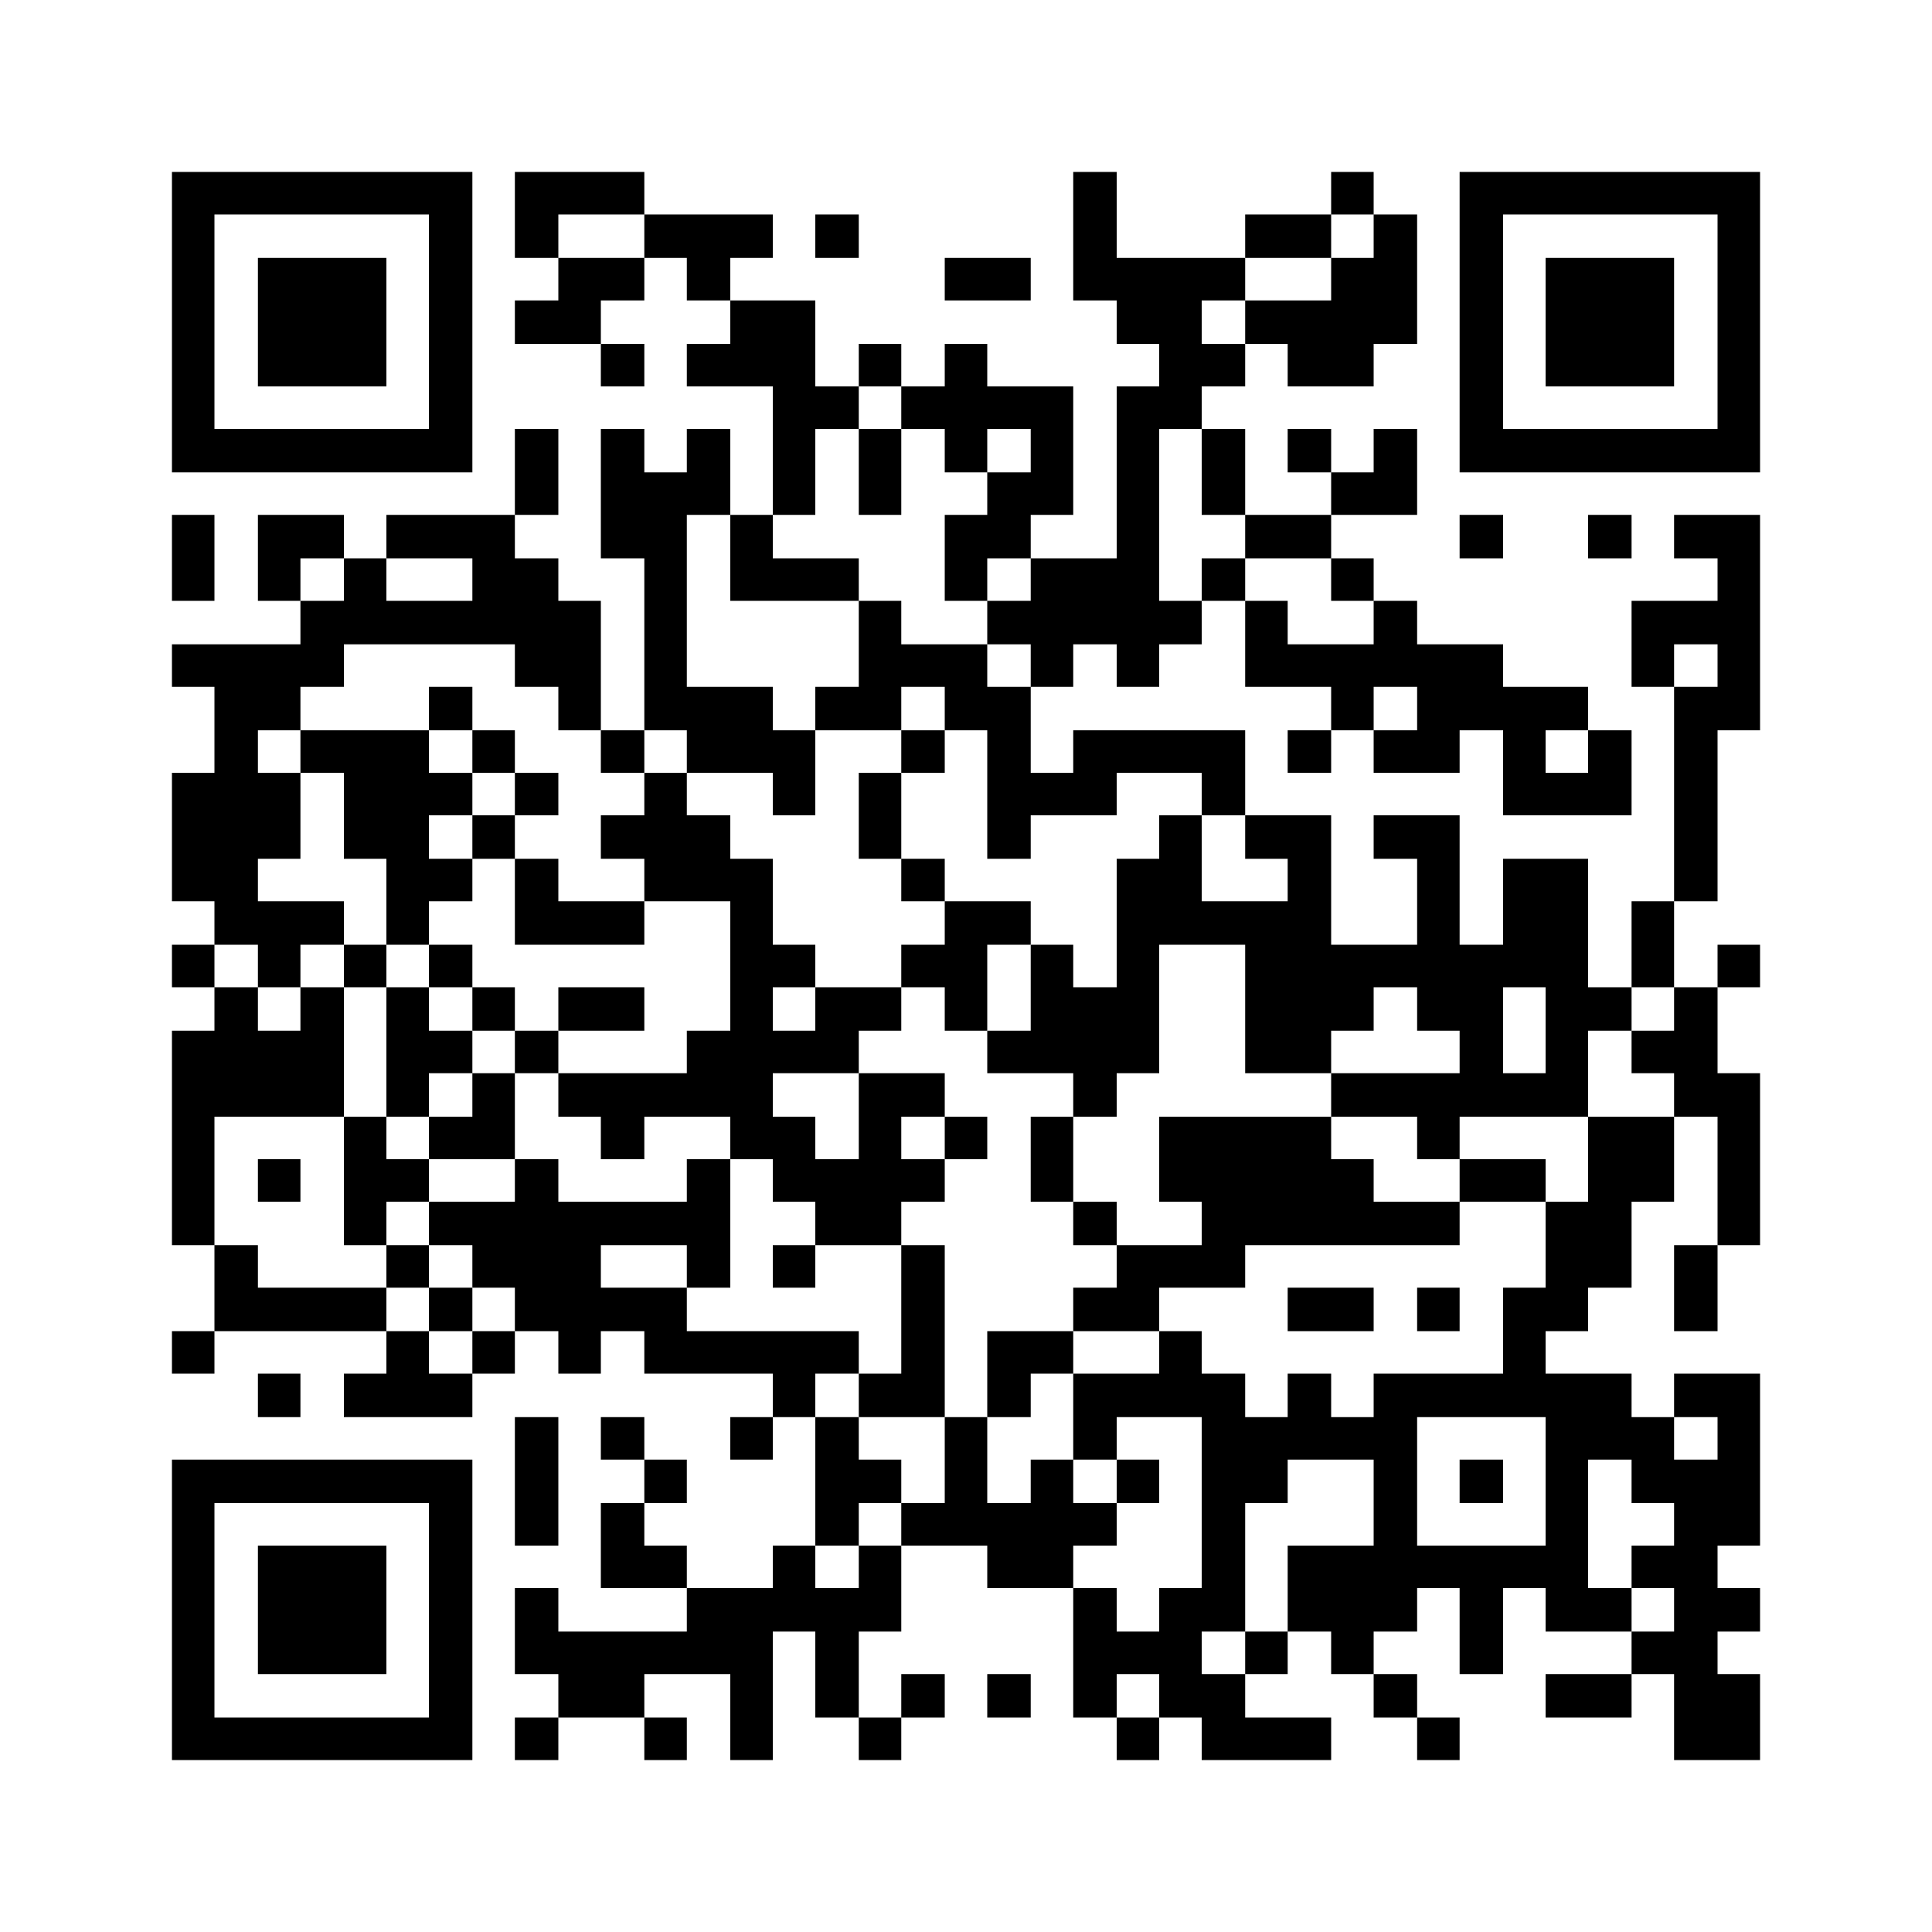 <?xml version="1.0" encoding="UTF-8" standalone="yes"?>
<svg version="1.0" xmlns="http://www.w3.org/2000/svg" width="2000" height="2000" viewBox="0 0 2000 2000" preserveAspectRatio="xMidYMid meet">
  <g transform="translate(0,2000) scale(0.1,-0.1)" fill="#000000" stroke="none">
    <path d="M1780 16665 l0 -1555 1555 0 1555 0 0 1555 0 1555 -1555 0 -1555 0 0
-1555z m2660 5 l0 -1110 -1110 0 -1110 0 0 1110 0 1110 1110 0 1110 0 0 -1110z"/>
    <path d="M2670 16665 l0 -665 665 0 665 0 0 665 0 665 -665 0 -665 0 0 -665z"/>
    <path d="M5330 17775 l0 -445 225 0 225 0 0 -220 0 -220 -225 0 -225 0 0 -225
0 -225 445 0 445 0 0 -220 0 -220 225 0 225 0 0 220 0 220 -225 0 -225 0 0
225 0 225 225 0 225 0 0 220 0 220 220 0 220 0 0 -220 0 -220 225 0 225 0 0
-225 0 -225 -225 0 -225 0 0 -220 0 -220 445 0 445 0 0 -665 0 -665 -220 0
-220 0 0 445 0 445 -225 0 -225 0 0 -225 0 -225 -220 0 -220 0 0 225 0 225
-225 0 -225 0 0 -670 0 -670 225 0 225 0 0 -890 0 -890 -225 0 -225 0 0 670 0
670 -220 0 -220 0 0 220 0 220 -225 0 -225 0 0 225 0 225 225 0 225 0 0 445 0
445 -225 0 -225 0 0 -445 0 -445 -665 0 -665 0 0 -225 0 -225 -220 0 -220 0 0
225 0 225 -445 0 -445 0 0 -445 0 -445 220 0 220 0 0 -225 0 -225 -665 0 -665
0 0 -220 0 -220 220 0 220 0 0 -445 0 -445 -220 0 -220 0 0 -665 0 -665 220 0
220 0 0 -225 0 -225 -220 0 -220 0 0 -220 0 -220 220 0 220 0 0 -225 0 -225
-220 0 -220 0 0 -1110 0 -1110 220 0 220 0 0 -445 0 -445 -220 0 -220 0 0
-220 0 -220 220 0 220 0 0 220 0 220 890 0 890 0 0 -220 0 -220 -220 0 -220 0
0 -225 0 -225 665 0 665 0 0 225 0 225 220 0 220 0 0 220 0 220 225 0 225 0 0
-220 0 -220 220 0 220 0 0 220 0 220 225 0 225 0 0 -220 0 -220 665 0 665 0 0
-225 0 -225 -220 0 -220 0 0 -220 0 -220 220 0 220 0 0 220 0 220 220 0 220 0
0 -665 0 -665 -220 0 -220 0 0 -220 0 -220 -445 0 -445 0 0 220 0 220 -220 0
-220 0 0 220 0 220 220 0 220 0 0 225 0 225 -220 0 -220 0 0 220 0 220 -225 0
-225 0 0 -220 0 -220 225 0 225 0 0 -225 0 -225 -225 0 -225 0 0 -440 0 -440
445 0 445 0 0 -225 0 -225 -665 0 -665 0 0 225 0 225 -225 0 -225 0 0 -445 0
-445 225 0 225 0 0 -225 0 -225 -225 0 -225 0 0 -220 0 -220 225 0 225 0 0
220 0 220 445 0 445 0 0 -220 0 -220 220 0 220 0 0 220 0 220 -220 0 -220 0 0
225 0 225 445 0 445 0 0 -445 0 -445 220 0 220 0 0 665 0 665 220 0 220 0 0
-445 0 -445 225 0 225 0 0 -220 0 -220 220 0 220 0 0 220 0 220 225 0 225 0 0
225 0 225 -225 0 -225 0 0 -225 0 -225 -220 0 -220 0 0 445 0 445 220 0 220 0
0 445 0 445 445 0 445 0 0 -220 0 -220 445 0 445 0 0 -670 0 -670 225 0 225 0
0 -220 0 -220 220 0 220 0 0 220 0 220 220 0 220 0 0 -220 0 -220 670 0 670 0
0 220 0 220 -445 0 -445 0 0 225 0 225 220 0 220 0 0 220 0 220 225 0 225 0 0
-220 0 -220 220 0 220 0 0 -225 0 -225 225 0 225 0 0 -220 0 -220 220 0 220 0
0 220 0 220 -220 0 -220 0 0 225 0 225 -225 0 -225 0 0 220 0 220 225 0 225 0
0 225 0 225 220 0 220 0 0 -445 0 -445 225 0 225 0 0 445 0 445 220 0 220 0 0
-225 0 -225 445 0 445 0 0 -220 0 -220 -445 0 -445 0 0 -225 0 -225 445 0 445
0 0 225 0 225 220 0 220 0 0 -445 0 -445 445 0 445 0 0 445 0 445 -220 0 -220
0 0 220 0 220 220 0 220 0 0 225 0 225 -220 0 -220 0 0 220 0 220 220 0 220 0
0 890 0 890 -445 0 -445 0 0 -225 0 -225 -220 0 -220 0 0 225 0 225 -445 0
-445 0 0 220 0 220 220 0 220 0 0 225 0 225 225 0 225 0 0 445 0 445 220 0
220 0 0 440 0 440 225 0 225 0 0 -665 0 -665 -225 0 -225 0 0 -445 0 -445 225
0 225 0 0 445 0 445 220 0 220 0 0 890 0 890 -220 0 -220 0 0 445 0 445 220 0
220 0 0 220 0 220 -220 0 -220 0 0 -220 0 -220 -225 0 -225 0 0 445 0 445 225
0 225 0 0 885 0 885 220 0 220 0 0 1115 0 1115 -445 0 -445 0 0 -225 0 -225
225 0 225 0 0 -220 0 -220 -445 0 -445 0 0 -445 0 -445 220 0 220 0 0 -1110 0
-1110 -220 0 -220 0 0 -445 0 -445 -225 0 -225 0 0 665 0 665 -440 0 -440 0 0
-445 0 -445 -225 0 -225 0 0 670 0 670 -445 0 -445 0 0 -225 0 -225 225 0 225
0 0 -445 0 -445 -445 0 -445 0 0 670 0 670 -445 0 -445 0 0 440 0 440 -890 0
-890 0 0 -220 0 -220 -220 0 -220 0 0 445 0 445 220 0 220 0 0 220 0 220 225
0 225 0 0 -220 0 -220 220 0 220 0 0 220 0 220 220 0 220 0 0 225 0 225 225 0
225 0 0 -445 0 -445 445 0 445 0 0 -225 0 -225 -225 0 -225 0 0 -220 0 -220
225 0 225 0 0 220 0 220 220 0 220 0 0 -220 0 -220 445 0 445 0 0 220 0 220
225 0 225 0 0 -440 0 -440 665 0 665 0 0 440 0 440 -225 0 -225 0 0 225 0 225
-440 0 -440 0 0 220 0 220 -445 0 -445 0 0 225 0 225 -225 0 -225 0 0 220 0
220 -220 0 -220 0 0 225 0 225 445 0 445 0 0 445 0 445 -225 0 -225 0 0 -225
0 -225 -220 0 -220 0 0 225 0 225 -225 0 -225 0 0 -225 0 -225 225 0 225 0 0
-220 0 -220 -445 0 -445 0 0 445 0 445 -225 0 -225 0 0 220 0 220 225 0 225 0
0 220 0 220 220 0 220 0 0 -220 0 -220 445 0 445 0 0 220 0 220 225 0 225 0 0
670 0 670 -225 0 -225 0 0 220 0 220 -220 0 -220 0 0 -220 0 -220 -445 0 -445
0 0 -225 0 -225 -665 0 -665 0 0 445 0 445 -225 0 -225 0 0 -665 0 -665 225 0
225 0 0 -225 0 -225 220 0 220 0 0 -220 0 -220 -220 0 -220 0 0 -890 0 -890
-445 0 -445 0 0 225 0 225 220 0 220 0 0 665 0 665 -445 0 -445 0 0 220 0 220
-220 0 -220 0 0 -220 0 -220 -225 0 -225 0 0 220 0 220 -220 0 -220 0 0 -220
0 -220 -225 0 -225 0 0 445 0 445 -440 0 -440 0 0 220 0 220 220 0 220 0 0
225 0 225 -665 0 -665 0 0 220 0 220 -670 0 -670 0 0 -445z m1340 -220 l0
-225 -445 0 -445 0 0 225 0 225 445 0 445 0 0 -225z m7550 0 l0 -225 -220 0
-220 0 0 -220 0 -220 -445 0 -445 0 0 -225 0 -225 -225 0 -225 0 0 225 0 225
225 0 225 0 0 220 0 220 445 0 445 0 0 225 0 225 220 0 220 0 0 -225z m-4890
-1775 l0 -220 225 0 225 0 0 -225 0 -225 220 0 220 0 0 225 0 225 225 0 225 0
0 -225 0 -225 -225 0 -225 0 0 -220 0 -220 -220 0 -220 0 0 -445 0 -445 220 0
220 0 0 220 0 220 225 0 225 0 0 -220 0 -220 -225 0 -225 0 0 -225 0 -225 225
0 225 0 0 -220 0 -220 -225 0 -225 0 0 220 0 220 -445 0 -445 0 0 225 0 225
-220 0 -220 0 0 -445 0 -445 -225 0 -225 0 0 -225 0 -225 445 0 445 0 0 225 0
225 225 0 225 0 0 -225 0 -225 220 0 220 0 0 -665 0 -665 225 0 225 0 0 225 0
225 445 0 445 0 0 220 0 220 440 0 440 0 0 -220 0 -220 225 0 225 0 0 -225 0
-225 220 0 220 0 0 -220 0 -220 -445 0 -445 0 0 445 0 445 -220 0 -220 0 0
-225 0 -225 -220 0 -220 0 0 -665 0 -665 -225 0 -225 0 0 220 0 220 -220 0
-220 0 0 -445 0 -445 -225 0 -225 0 0 -220 0 -220 445 0 445 0 0 -225 0 -225
225 0 225 0 0 225 0 225 220 0 220 0 0 665 0 665 445 0 445 0 0 -665 0 -665
445 0 445 0 0 220 0 220 220 0 220 0 0 225 0 225 225 0 225 0 0 -225 0 -225
220 0 220 0 0 -220 0 -220 -665 0 -665 0 0 -225 0 -225 445 0 445 0 0 -220 0
-220 220 0 220 0 0 220 0 220 665 0 665 0 0 445 0 445 225 0 225 0 0 225 0
225 220 0 220 0 0 -225 0 -225 -220 0 -220 0 0 -220 0 -220 220 0 220 0 0
-225 0 -225 -445 0 -445 0 0 -440 0 -440 -220 0 -220 0 0 -445 0 -445 -220 0
-220 0 0 -445 0 -445 -670 0 -670 0 0 -225 0 -225 -220 0 -220 0 0 225 0 225
-225 0 -225 0 0 -225 0 -225 -220 0 -220 0 0 225 0 225 -225 0 -225 0 0 220 0
220 -220 0 -220 0 0 -220 0 -220 -445 0 -445 0 0 -445 0 -445 225 0 225 0 0
220 0 220 440 0 440 0 0 -885 0 -885 -220 0 -220 0 0 -225 0 -225 -220 0 -220
0 0 225 0 225 -225 0 -225 0 0 220 0 220 225 0 225 0 0 220 0 220 -225 0 -225
0 0 225 0 225 -220 0 -220 0 0 -225 0 -225 -225 0 -225 0 0 445 0 445 -220 0
-220 0 0 -445 0 -445 -225 0 -225 0 0 -220 0 -220 -220 0 -220 0 0 -220 0
-220 -225 0 -225 0 0 220 0 220 225 0 225 0 0 220 0 220 220 0 220 0 0 225 0
225 -220 0 -220 0 0 220 0 220 -225 0 -225 0 0 225 0 225 225 0 225 0 0 220 0
220 -890 0 -890 0 0 225 0 225 -445 0 -445 0 0 220 0 220 445 0 445 0 0 -220
0 -220 225 0 225 0 0 665 0 665 -225 0 -225 0 0 -220 0 -220 -665 0 -665 0 0
220 0 220 -225 0 -225 0 0 -220 0 -220 -445 0 -445 0 0 -225 0 -225 225 0 225
0 0 -220 0 -220 220 0 220 0 0 -225 0 -225 -220 0 -220 0 0 -220 0 -220 -225
0 -225 0 0 220 0 220 -220 0 -220 0 0 225 0 225 -665 0 -665 0 0 220 0 220
-225 0 -225 0 0 665 0 665 670 0 670 0 0 670 0 670 -225 0 -225 0 0 -225 0
-225 -220 0 -220 0 0 225 0 225 -225 0 -225 0 0 220 0 220 225 0 225 0 0 -220
0 -220 220 0 220 0 0 220 0 220 225 0 225 0 0 225 0 225 -445 0 -445 0 0 220
0 220 220 0 220 0 0 445 0 445 -220 0 -220 0 0 220 0 220 220 0 220 0 0 225 0
225 225 0 225 0 0 220 0 220 885 0 885 0 0 -220 0 -220 225 0 225 0 0 -225 0
-225 220 0 220 0 0 -220 0 -220 225 0 225 0 0 220 0 220 220 0 220 0 0 -220 0
-220 445 0 445 0 0 -220 0 -220 220 0 220 0 0 440 0 440 -220 0 -220 0 0 225
0 225 -445 0 -445 0 0 890 0 890 225 0 225 0 0 -445 0 -445 665 0 665 0 0 220
0 220 -445 0 -445 0 0 225 0 225 220 0 220 0 0 445 0 445 225 0 225 0 0 220 0
220 220 0 220 0 0 -220z m3110 -665 l0 -445 225 0 225 0 0 -225 0 -225 445 0
445 0 0 -220 0 -220 220 0 220 0 0 -225 0 -225 -445 0 -445 0 0 225 0 225
-220 0 -220 0 0 220 0 220 -225 0 -225 0 0 -220 0 -220 -220 0 -220 0 0 890 0
890 220 0 220 0 0 -445z m-8880 -1115 l0 -220 -225 0 -225 0 0 220 0 220 225
0 225 0 0 -220z m1330 0 l0 -220 -445 0 -445 0 0 220 0 220 445 0 445 0 0
-220z m12890 -890 l0 -220 -225 0 -225 0 0 220 0 220 225 0 225 0 0 -220z
m-3110 -445 l0 -225 -225 0 -225 0 0 225 0 225 225 0 225 0 0 -225z m1770
-445 l0 -220 -220 0 -220 0 0 220 0 220 220 0 220 0 0 -220z m-440 -2885 l0
-445 -220 0 -220 0 0 445 0 445 220 0 220 0 0 -445z m0 -4670 l0 -665 -665 0
-665 0 0 665 0 665 665 0 665 0 0 -665z m1780 445 l0 -220 -225 0 -225 0 0
220 0 220 225 0 225 0 0 -220z m-3560 -665 l0 -445 -445 0 -445 0 0 -445 0
-445 -220 0 -220 0 0 -220 0 -220 -225 0 -225 0 0 220 0 220 225 0 225 0 0
665 0 665 220 0 220 0 0 225 0 225 445 0 445 0 0 -445z m2670 220 l0 -225 220
0 220 0 0 -220 0 -220 -220 0 -220 0 0 -220 0 -220 220 0 220 0 0 -225 0 -225
-220 0 -220 0 0 225 0 225 -225 0 -225 0 0 665 0 665 225 0 225 0 0 -225z
m-4890 -2220 l0 -225 -220 0 -220 0 0 225 0 225 220 0 220 0 0 -225z"/>
    <path d="M8890 15115 l0 -445 220 0 220 0 0 445 0 445 -220 0 -220 0 0 -445z"/>
    <path d="M4440 12665 l0 -225 -665 0 -665 0 0 -220 0 -220 225 0 225 0 0 -445
0 -445 220 0 220 0 0 -445 0 -445 -220 0 -220 0 0 -220 0 -220 220 0 220 0 0
-670 0 -670 -220 0 -220 0 0 -665 0 -665 220 0 220 0 0 -220 0 -220 220 0 220
0 0 -225 0 -225 225 0 225 0 0 225 0 225 -225 0 -225 0 0 220 0 220 -220 0
-220 0 0 225 0 225 220 0 220 0 0 220 0 220 445 0 445 0 0 445 0 445 225 0
225 0 0 -225 0 -225 220 0 220 0 0 -220 0 -220 225 0 225 0 0 220 0 220 445 0
445 0 0 -220 0 -220 220 0 220 0 0 -220 0 -220 220 0 220 0 0 -225 0 -225
-220 0 -220 0 0 -220 0 -220 220 0 220 0 0 220 0 220 445 0 445 0 0 -665 0
-665 -220 0 -220 0 0 -225 0 -225 445 0 445 0 0 890 0 890 -225 0 -225 0 0
225 0 225 225 0 225 0 0 220 0 220 220 0 220 0 0 220 0 220 -220 0 -220 0 0
225 0 225 -445 0 -445 0 0 220 0 220 220 0 220 0 0 225 0 225 225 0 225 0 0
-225 0 -225 220 0 220 0 0 445 0 445 225 0 225 0 0 225 0 225 -445 0 -445 0 0
220 0 220 -225 0 -225 0 0 445 0 445 225 0 225 0 0 220 0 220 -225 0 -225 0 0
-220 0 -220 -220 0 -220 0 0 -445 0 -445 220 0 220 0 0 -220 0 -220 225 0 225
0 0 -225 0 -225 -225 0 -225 0 0 -220 0 -220 -445 0 -445 0 0 220 0 220 -220
0 -220 0 0 445 0 445 -220 0 -220 0 0 225 0 225 -225 0 -225 0 0 220 0 220
-220 0 -220 0 0 -220 0 -220 -225 0 -225 0 0 -225 0 -225 225 0 225 0 0 -220
0 -220 -445 0 -445 0 0 220 0 220 -225 0 -225 0 0 225 0 225 225 0 225 0 0
220 0 220 -225 0 -225 0 0 220 0 220 -220 0 -220 0 0 225 0 225 -225 0 -225 0
0 -225z m450 -445 l0 -220 220 0 220 0 0 -220 0 -220 -220 0 -220 0 0 -225 0
-225 220 0 220 0 0 -445 0 -445 670 0 670 0 0 225 0 225 445 0 445 0 0 -670 0
-670 -225 0 -225 0 0 -220 0 -220 -665 0 -665 0 0 220 0 220 -225 0 -225 0 0
-220 0 -220 -220 0 -220 0 0 -225 0 -225 -225 0 -225 0 0 -220 0 -220 -220 0
-220 0 0 220 0 220 220 0 220 0 0 225 0 225 225 0 225 0 0 220 0 220 -225 0
-225 0 0 225 0 225 -220 0 -220 0 0 220 0 220 220 0 220 0 0 225 0 225 225 0
225 0 0 220 0 220 -225 0 -225 0 0 225 0 225 225 0 225 0 0 220 0 220 -225 0
-225 0 0 220 0 220 225 0 225 0 0 -220z m3550 -2665 l0 -225 -220 0 -220 0 0
225 0 225 220 0 220 0 0 -225z m450 -1110 l0 -445 -225 0 -225 0 0 220 0 220
-220 0 -220 0 0 225 0 225 445 0 445 0 0 -445z m890 -225 l0 -220 -225 0 -225
0 0 220 0 220 225 0 225 0 0 -220z"/>
    <path d="M4440 10000 l0 -220 225 0 225 0 0 -225 0 -225 220 0 220 0 0 225 0
225 -220 0 -220 0 0 220 0 220 -225 0 -225 0 0 -220z"/>
    <path d="M5780 9555 l0 -225 445 0 445 0 0 225 0 225 -445 0 -445 0 0 -225z"/>
    <path d="M10670 8000 l0 -440 220 0 220 0 0 -225 0 -225 225 0 225 0 0 -220 0
-220 -225 0 -225 0 0 -225 0 -225 -445 0 -445 0 0 -445 0 -445 225 0 225 0 0
225 0 225 220 0 220 0 0 220 0 220 445 0 445 0 0 225 0 225 445 0 445 0 0 220
0 220 1110 0 1110 0 0 225 0 225 445 0 445 0 0 220 0 220 -445 0 -445 0 0
-220 0 -220 -445 0 -445 0 0 220 0 220 -220 0 -220 0 0 220 0 220 -890 0 -890
0 0 -440 0 -440 220 0 220 0 0 -225 0 -225 -440 0 -440 0 0 225 0 225 -225 0
-225 0 0 440 0 440 -220 0 -220 0 0 -440z"/>
    <path d="M2670 7780 l0 -220 220 0 220 0 0 220 0 220 -220 0 -220 0 0 -220z"/>
    <path d="M13330 6445 l0 -225 445 0 445 0 0 225 0 225 -445 0 -445 0 0 -225z"/>
    <path d="M14670 6445 l0 -225 220 0 220 0 0 225 0 225 -220 0 -220 0 0 -225z"/>
    <path d="M11560 4665 l0 -225 220 0 220 0 0 225 0 225 -220 0 -220 0 0 -225z"/>
    <path d="M15110 4665 l0 -225 225 0 225 0 0 225 0 225 -225 0 -225 0 0 -225z"/>
    <path d="M15110 16665 l0 -1555 1555 0 1555 0 0 1555 0 1555 -1555 0 -1555 0
0 -1555z m2670 5 l0 -1110 -1110 0 -1110 0 0 1110 0 1110 1110 0 1110 0 0
-1110z"/>
    <path d="M16000 16665 l0 -665 665 0 665 0 0 665 0 665 -665 0 -665 0 0 -665z"/>
    <path d="M8440 17555 l0 -225 225 0 225 0 0 225 0 225 -225 0 -225 0 0 -225z"/>
    <path d="M9780 17110 l0 -220 445 0 445 0 0 220 0 220 -445 0 -445 0 0 -220z"/>
    <path d="M1780 14225 l0 -445 220 0 220 0 0 445 0 445 -220 0 -220 0 0 -445z"/>
    <path d="M15110 14445 l0 -225 225 0 225 0 0 225 0 225 -225 0 -225 0 0 -225z"/>
    <path d="M16440 14445 l0 -225 225 0 225 0 0 225 0 225 -225 0 -225 0 0 -225z"/>
    <path d="M2670 5555 l0 -225 220 0 220 0 0 225 0 225 -220 0 -220 0 0 -225z"/>
    <path d="M5330 4665 l0 -665 225 0 225 0 0 665 0 665 -225 0 -225 0 0 -665z"/>
    <path d="M1780 3335 l0 -1555 1555 0 1555 0 0 1555 0 1555 -1555 0 -1555 0 0
-1555z m2660 -5 l0 -1110 -1110 0 -1110 0 0 1110 0 1110 1110 0 1110 0 0
-1110z"/>
    <path d="M2670 3335 l0 -665 665 0 665 0 0 665 0 665 -665 0 -665 0 0 -665z"/>
    <path d="M10220 2445 l0 -225 225 0 225 0 0 225 0 225 -225 0 -225 0 0 -225z"/>
  </g>
</svg>